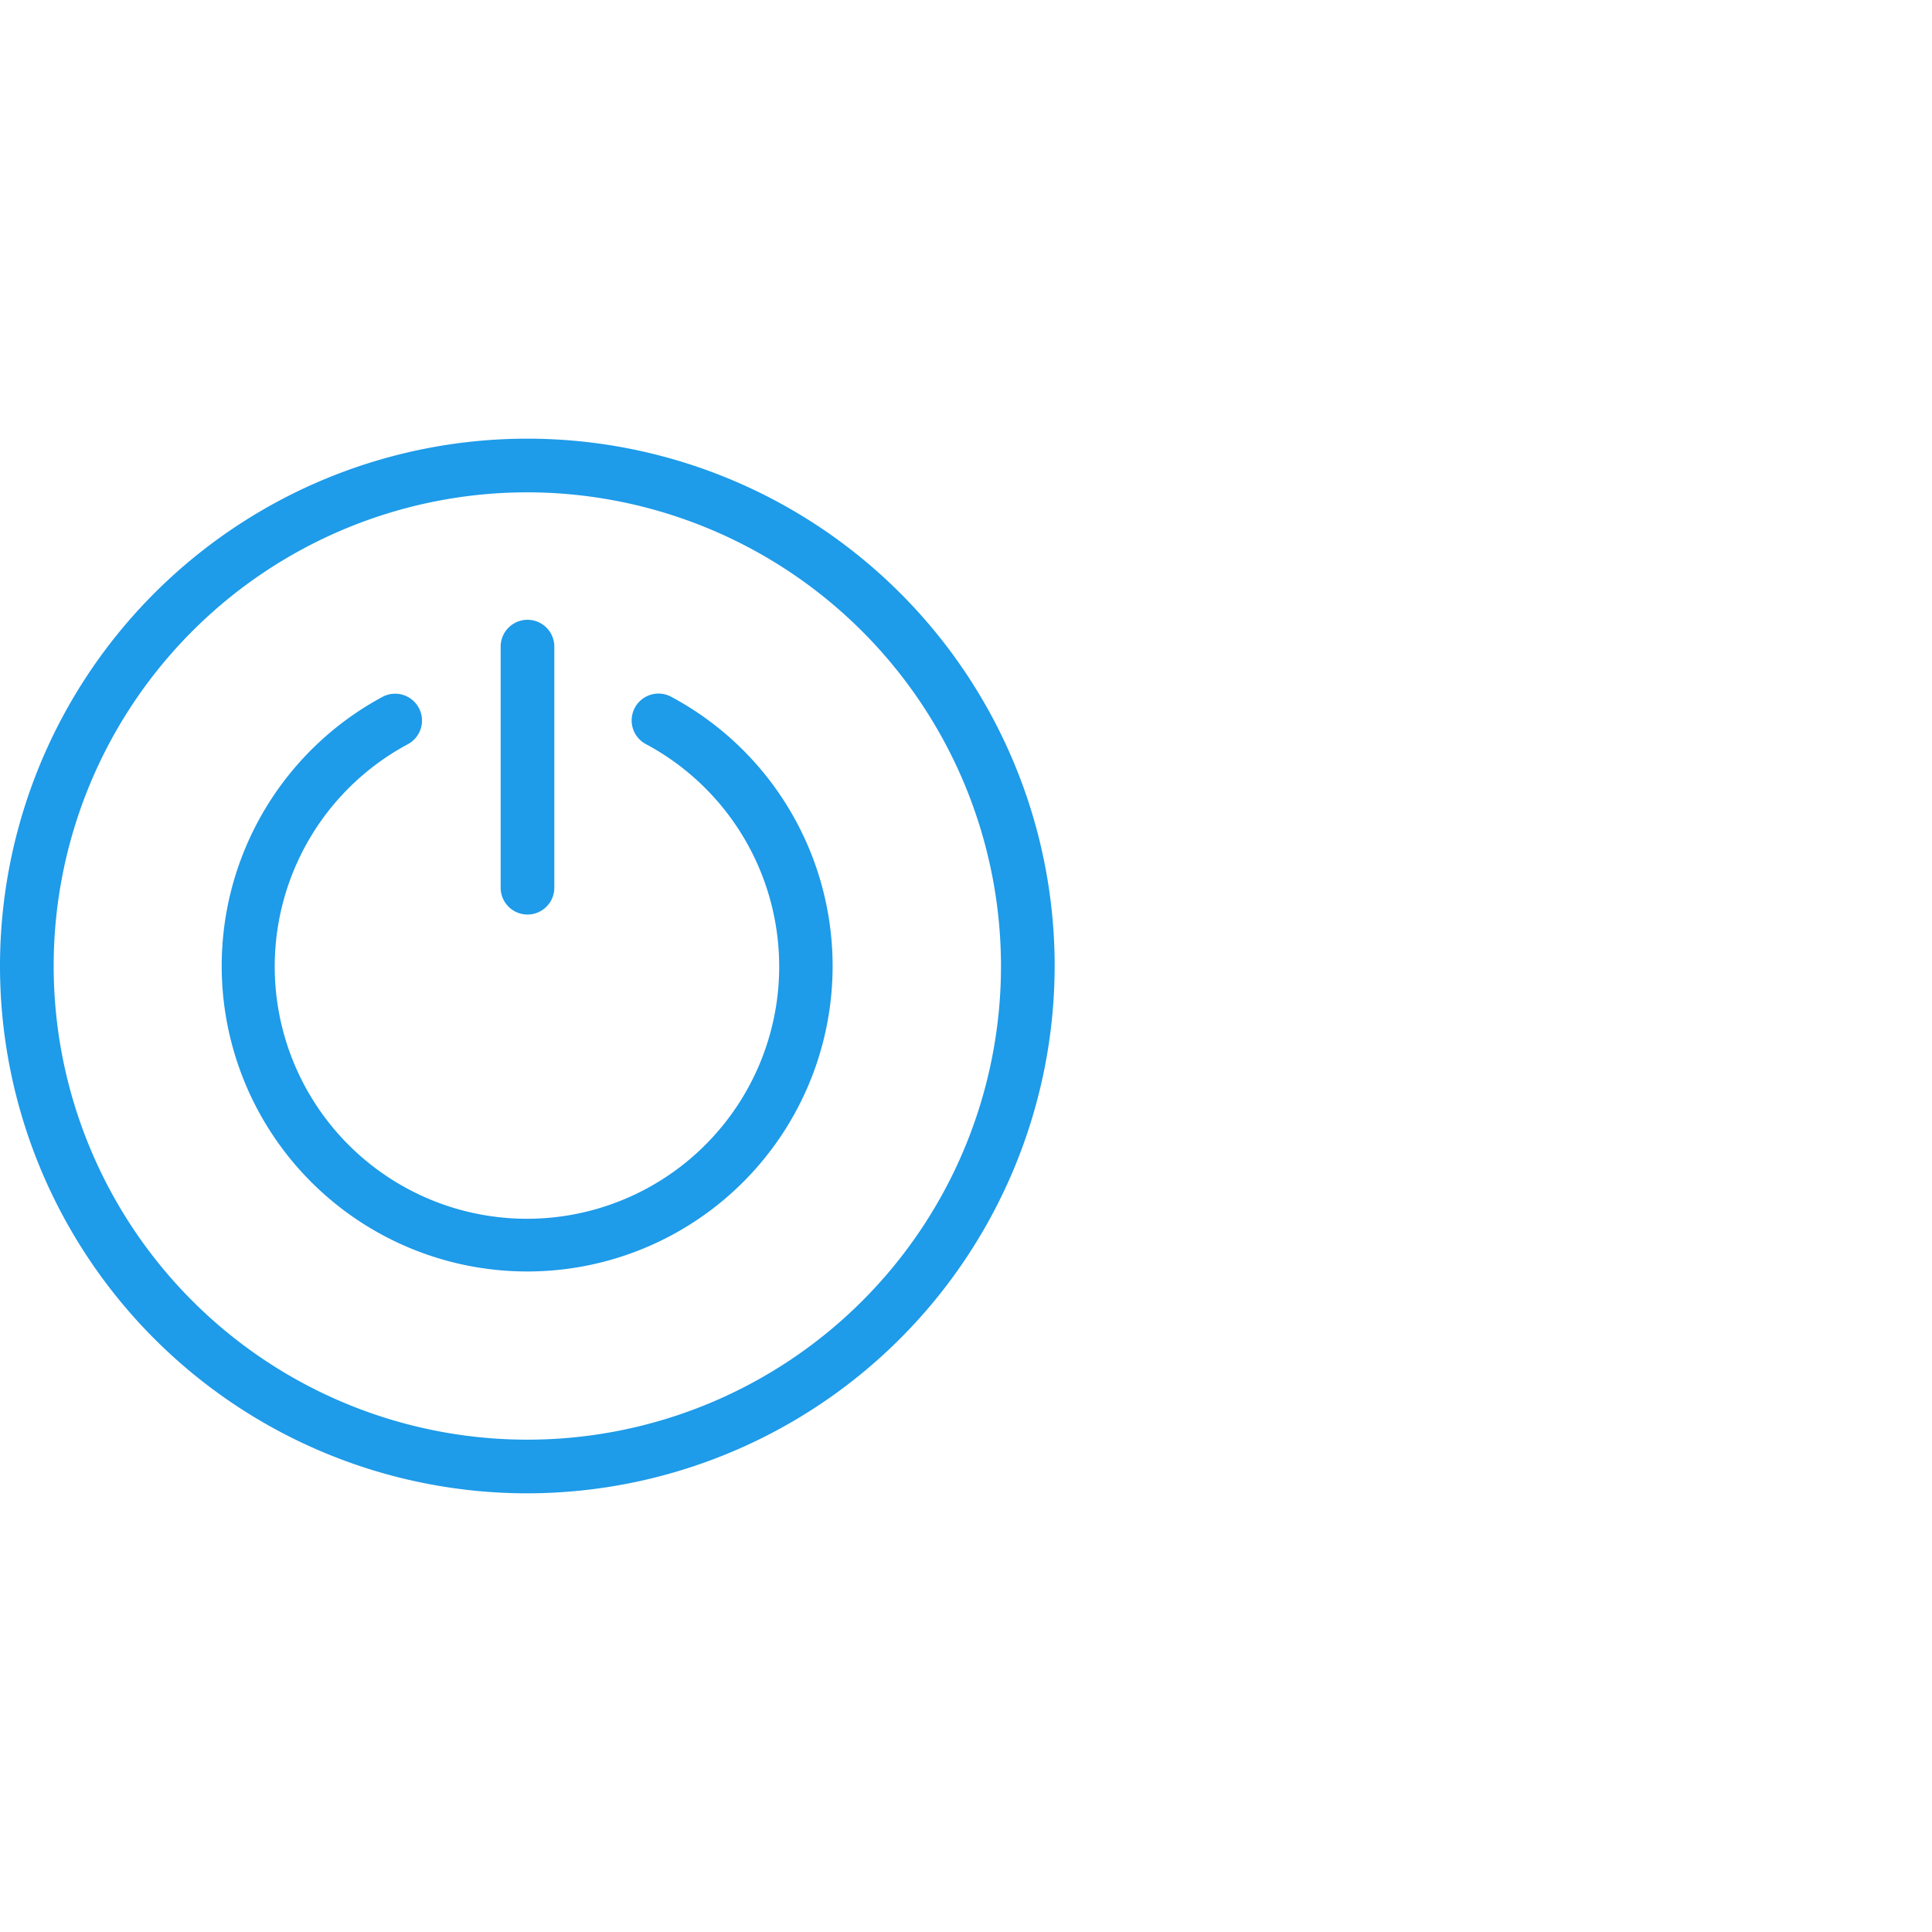 <svg xmlns="http://www.w3.org/2000/svg" viewBox="0 0 36 36"><defs><style>.cls-1{fill:none;}.cls-2{fill:#1e9be9;}</style></defs><g id="Blank_boxes" data-name="Blank boxes"><rect class="cls-1" width="36" height="36"/></g><g id="Outlined_blue" data-name="Outlined blue"><path class="cls-2" d="M9.829,17.041a.5.5,0,0,1-.5-.5V12.049a.5.5,0,0,1,1,0v4.492A.5.5,0,0,1,9.829,17.041Z"/><path class="cls-2" d="M9.826,23.692a5.693,5.693,0,0,1-2.7-10.706.5.5,0,0,1,.474.881,4.7,4.7,0,1,0,4.427-.006.5.5,0,0,1,.467-.884A5.69,5.69,0,0,1,9.826,23.692Z"/><path class="cls-2" d="M9.826,27.826A9.826,9.826,0,1,1,19.652,18,9.837,9.837,0,0,1,9.826,27.826Zm0-18.652A8.826,8.826,0,1,0,18.652,18,8.836,8.836,0,0,0,9.826,9.174Z"/></g></svg>